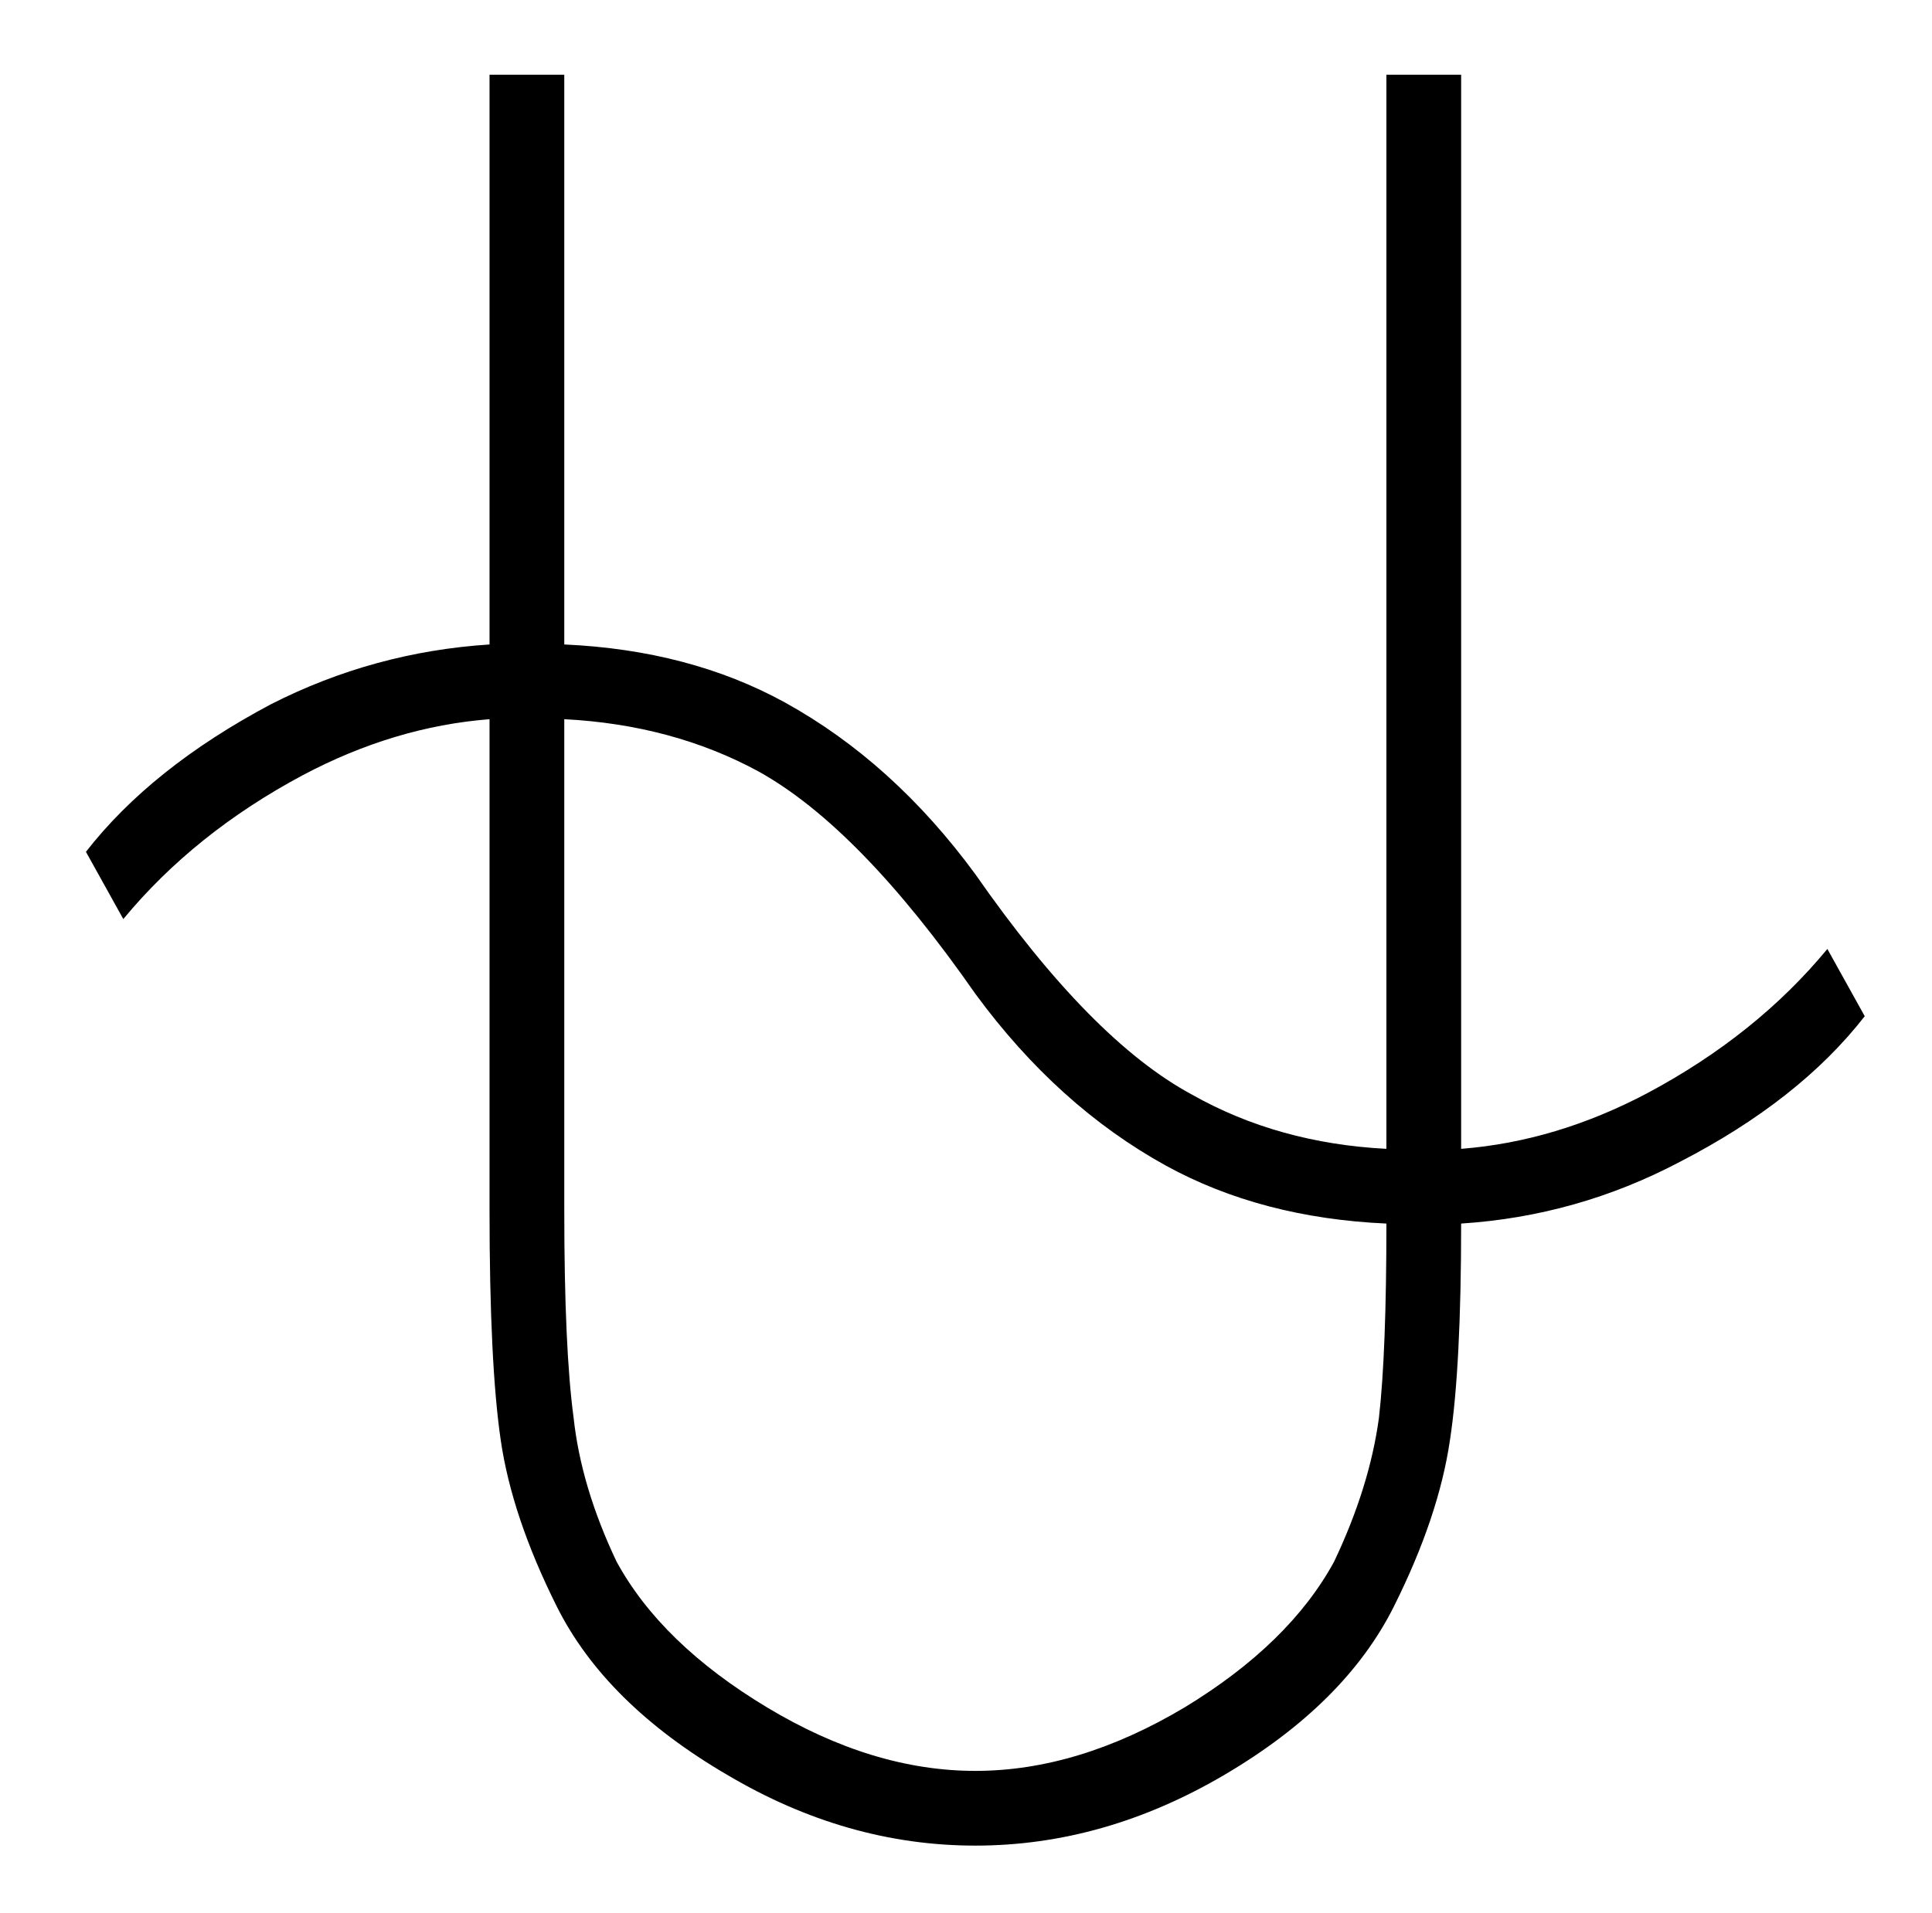 <?xml version="1.0" standalone="no"?>
<!DOCTYPE svg PUBLIC "-//W3C//DTD SVG 1.1//EN" "http://www.w3.org/Graphics/SVG/1.1/DTD/svg11.dtd" >
<svg xmlns="http://www.w3.org/2000/svg" xmlns:xlink="http://www.w3.org/1999/xlink" version="1.1" viewBox="-10 0 1034 1024">
  <g transform="matrix(1 0 0 -1 0 880)">
   <path fill="currentColor"
d="M252 840h40v-305q67 -3 118 -31q58 -32 102 -92q62 -89 116 -118q46 -26 104 -29v575h40v-575q51 4 100 30q58 31 96 77l20 -36q-35 -45 -99 -78q-55 -29 -117 -33q0 -77 -6 -116q-6 -41 -30 -89q-26 -52 -90.5 -90t-133.5 -38t-133 38q-65 38 -91 90q-24 48 -30 89
t-6 123v263q-51 -4 -100 -30q-58 -31 -96 -77l-20 36q35 45 99 79q55 28 117 32v305zM297 121q4 -37 23 -77q24 -44 80.5 -78t111.5 -34t112 34q56 34 80 78q19 40 24 77q4 35 4 104q-67 3 -118 31q-58 32 -102 92q-62 89 -116 119q-46 25 -104 28v-263q0 -74 5 -111z" />
  </g>

</svg>

